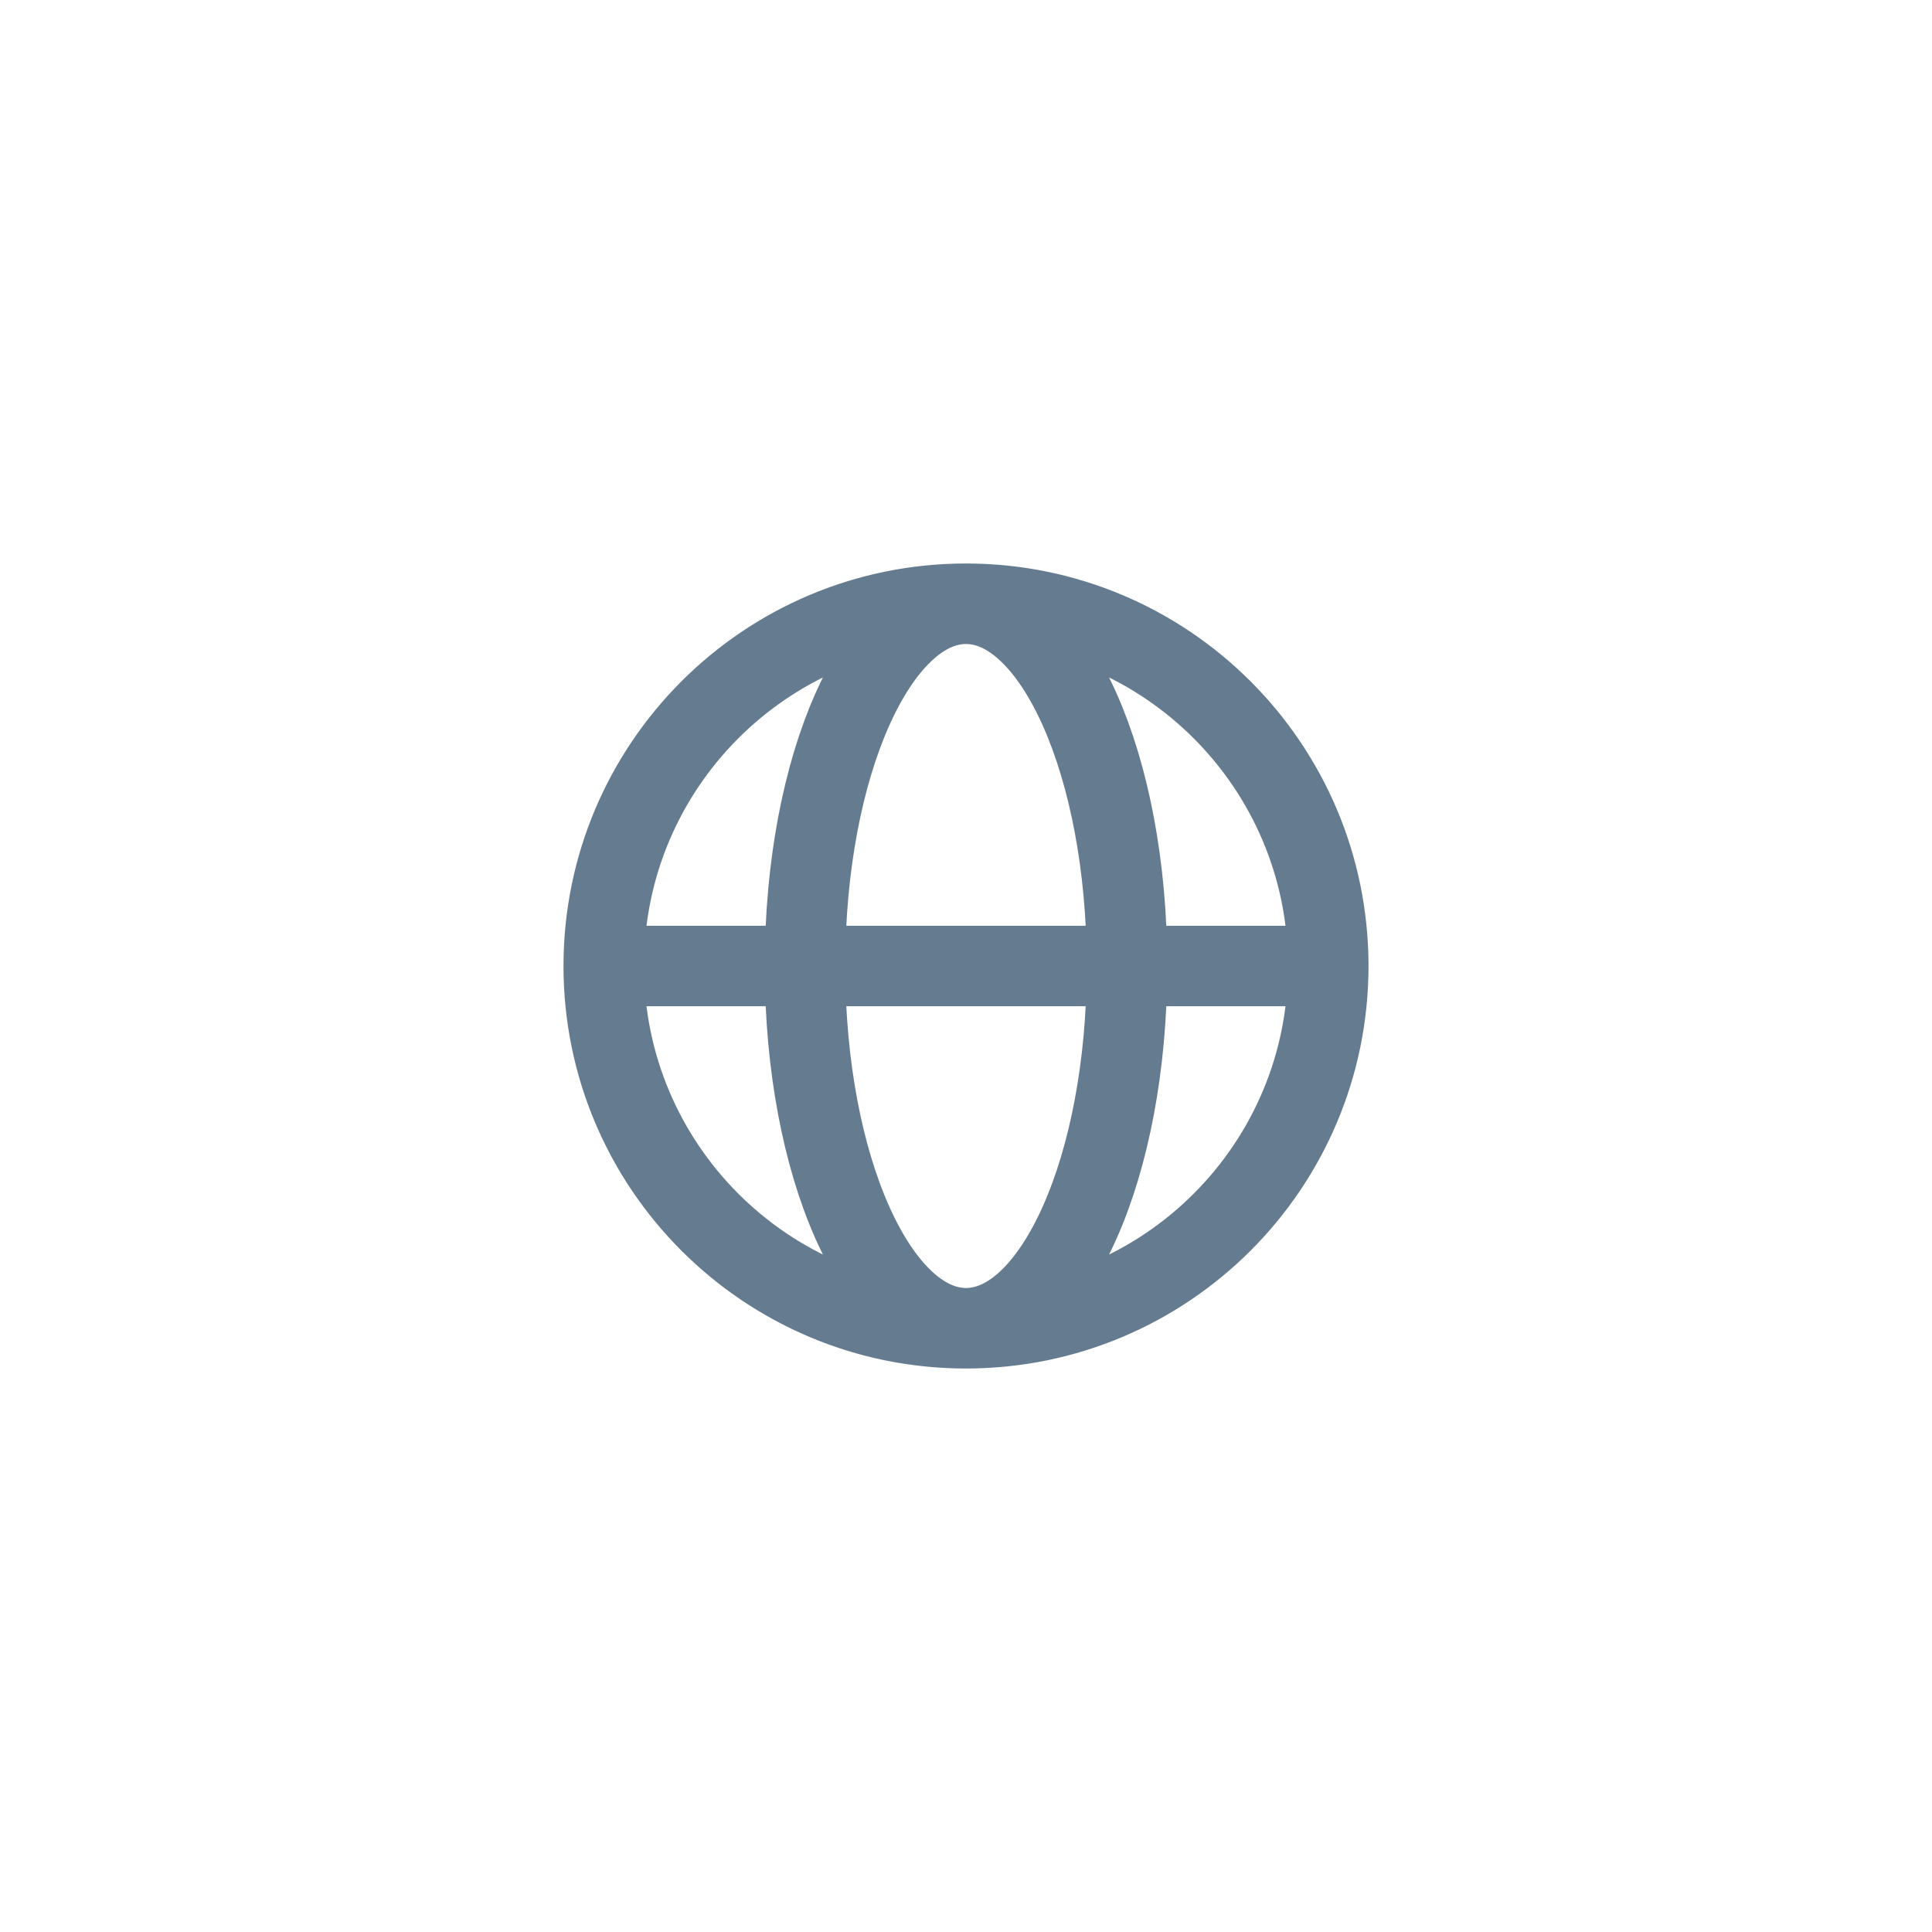 <svg width="40" height="40" viewBox="0 0 40 40" fill="none" xmlns="http://www.w3.org/2000/svg">
<path d="M12.5 20H16.667M12.5 20C12.5 24.142 15.858 27.5 20 27.5M12.5 20C12.5 15.858 15.858 12.5 20 12.5M16.667 20H23.333M16.667 20C16.667 24.142 18.159 27.5 20 27.5M16.667 20C16.667 15.858 18.159 12.5 20 12.5M23.333 20H27.5M23.333 20C23.333 15.858 21.841 12.5 20 12.5M23.333 20C23.333 24.142 21.841 27.5 20 27.5M27.5 20C27.5 15.858 24.142 12.5 20 12.5M27.5 20C27.5 24.142 24.142 27.5 20 27.5" stroke="#657B90" stroke-width="1.667" stroke-linecap="round" stroke-linejoin="round"/>
</svg>
